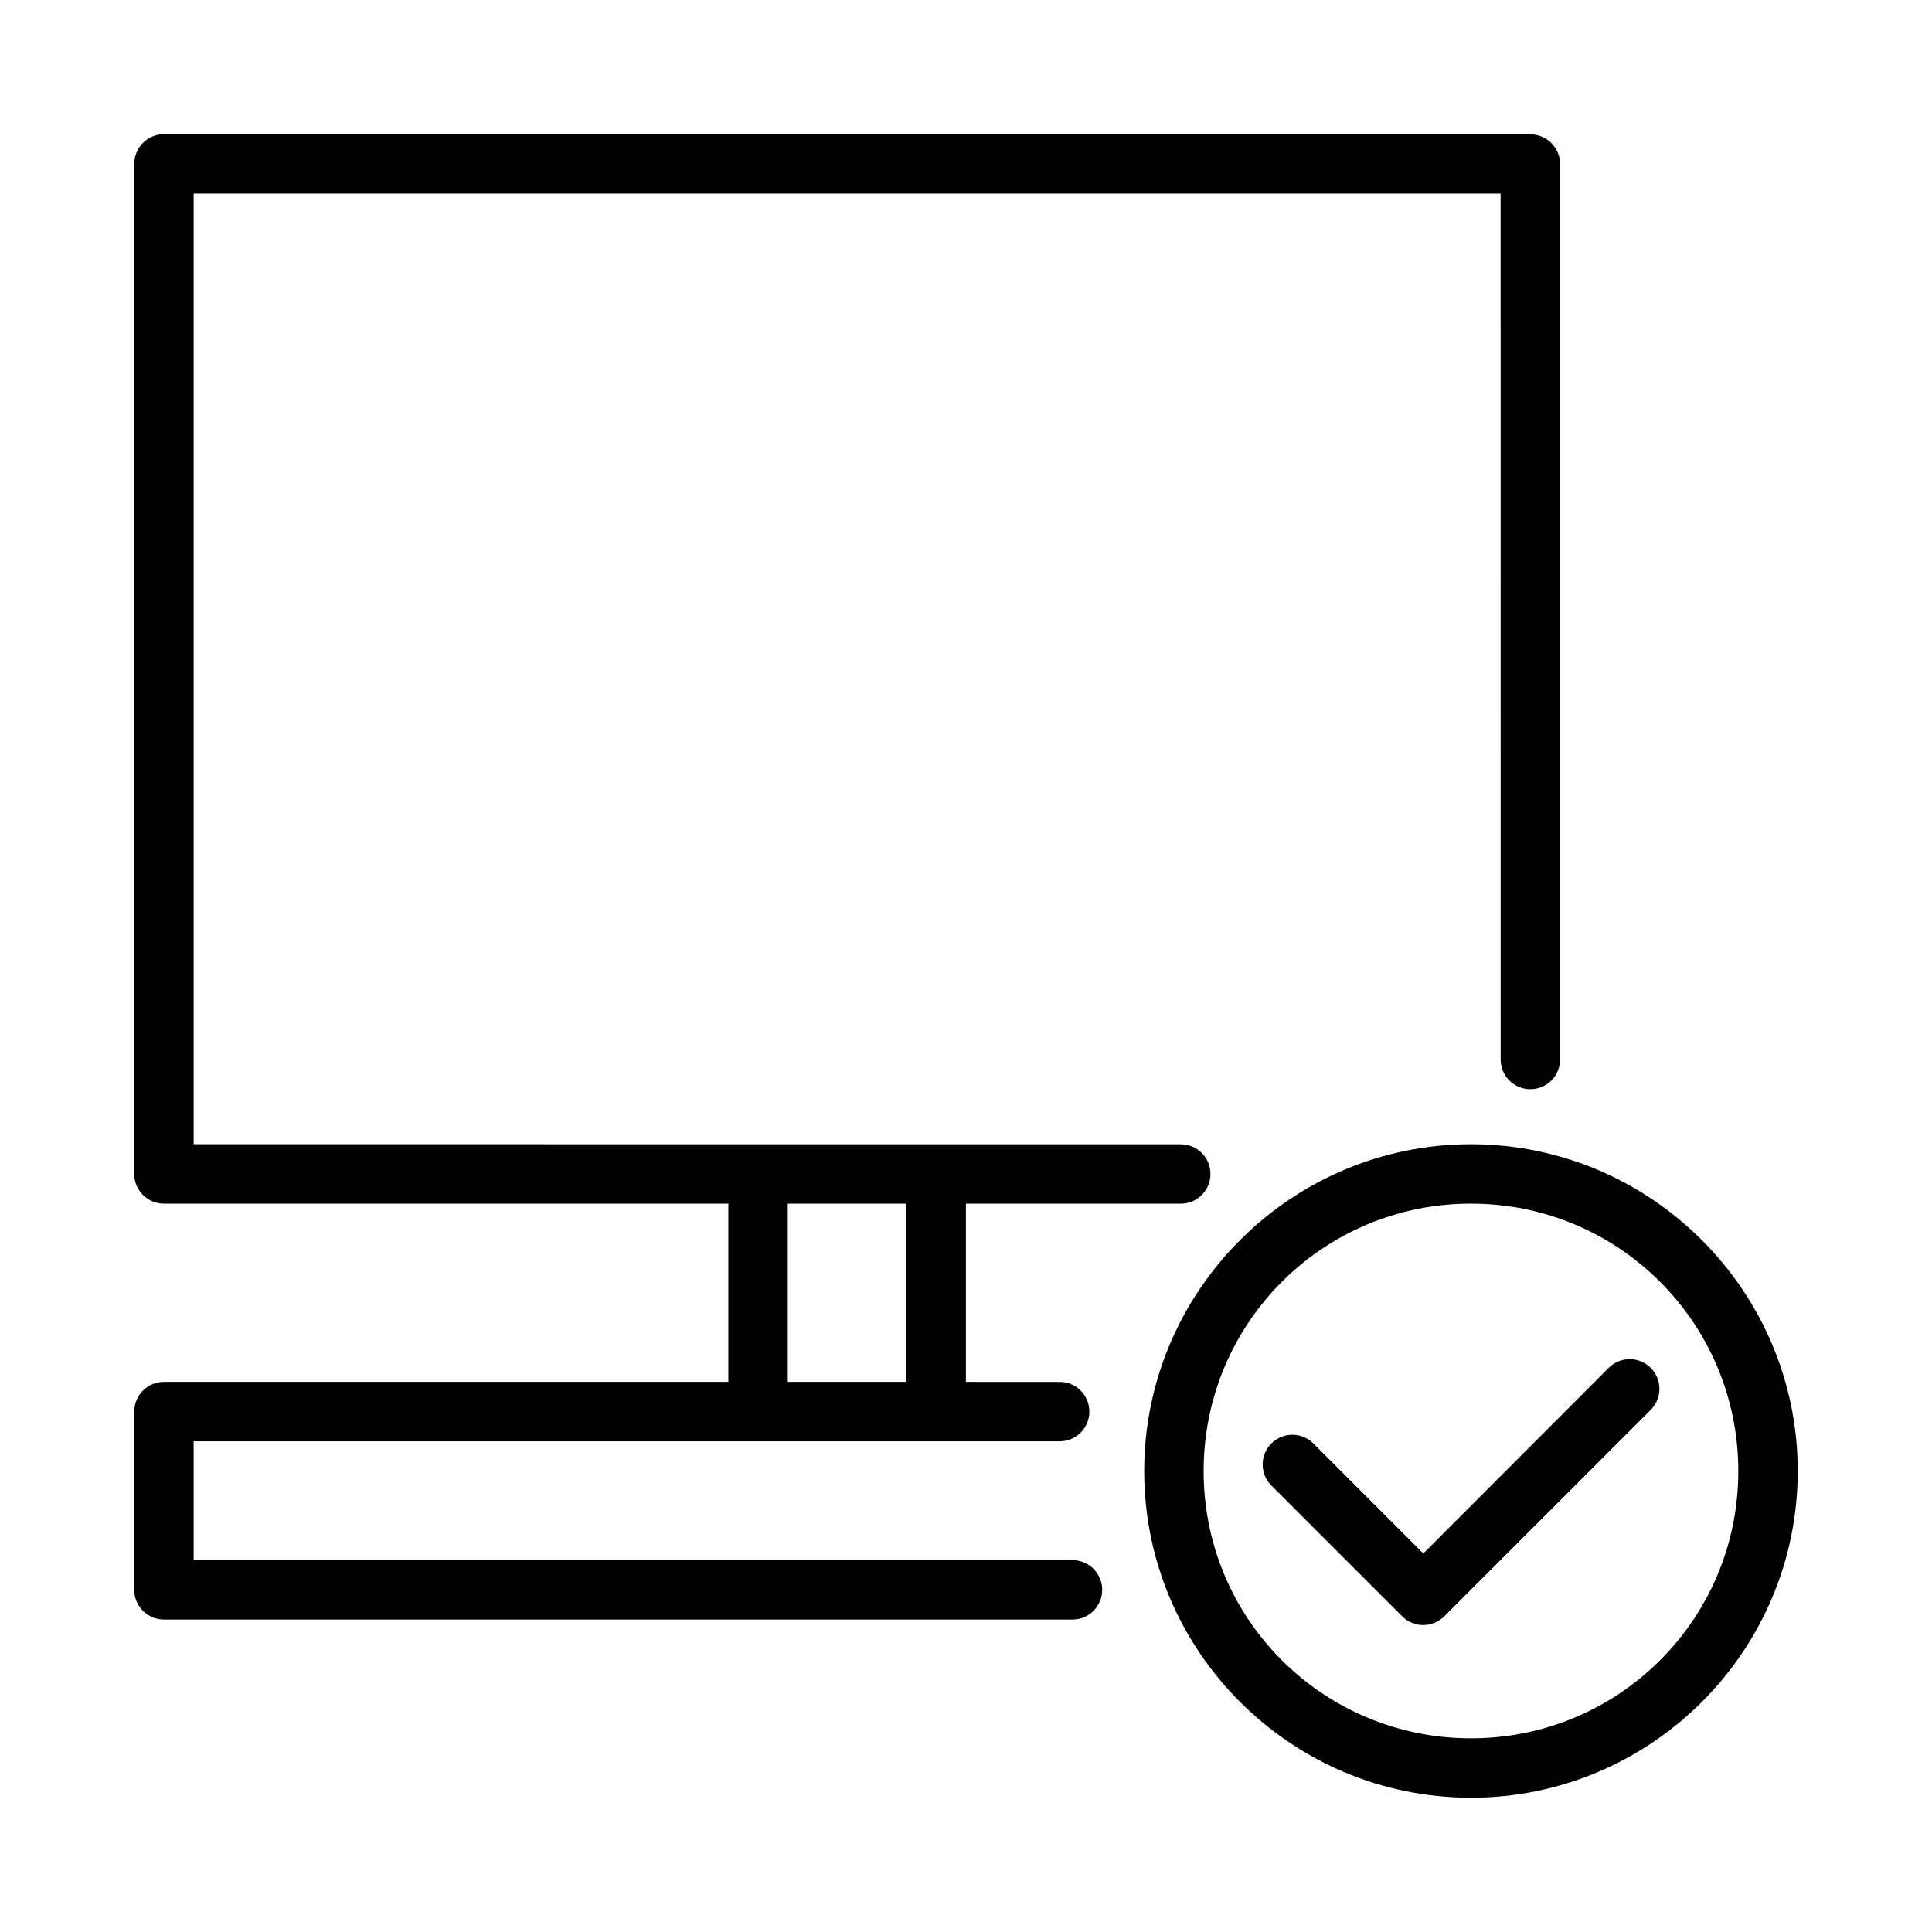 <?xml version="1.0" encoding="UTF-8"?>
<!-- Uploaded to: ICON Repo, www.svgrepo.com, Generator: ICON Repo Mixer Tools -->
<svg fill="#000000" width="800px" height="800px" version="1.1" viewBox="144 144 512 512" xmlns="http://www.w3.org/2000/svg">
 <g>
  <path d="m533.82 447.23c-47.734 0-86.594 38.906-86.594 86.621 0 47.719 38.859 86.562 86.594 86.562s86.594-38.844 86.594-86.562-38.859-86.621-86.594-86.621zm0 15.746c39.227 0 70.848 31.668 70.848 70.879s-31.625 70.816-70.848 70.816c-39.227 0-70.848-31.605-70.848-70.816s31.621-70.879 70.848-70.879zm41.836 41.219c-2.047 0.062-3.988 0.918-5.414 2.383l-49.047 49.109-29.043-29.059c-1.469-1.523-3.488-2.387-5.606-2.402-2.113-0.016-4.148 0.82-5.641 2.32-1.492 1.5-2.316 3.535-2.289 5.652s0.906 4.129 2.434 5.594l34.578 34.578c3.07 3.043 8.02 3.043 11.086 0l54.629-54.629c2.348-2.258 3.062-5.723 1.801-8.727-1.258-3-4.234-4.914-7.488-4.82z"/>
  <path d="m186.67 179.59c-4.031 0.406-7.098 3.805-7.09 7.856v267.68c0.008 4.356 3.551 7.875 7.902 7.856h149.54v47.23l-149.54 0.004c-4.371-0.016-7.922 3.531-7.902 7.902v47.172c-0.016 4.371 3.531 7.918 7.902 7.902h240.74c4.348 0 7.871-3.523 7.871-7.871s-3.523-7.871-7.871-7.871h-232.9v-31.488h229.5c4.348 0 7.871-3.523 7.871-7.871 0-4.348-3.523-7.871-7.871-7.871l-24.844-0.004v-47.23h56.934c4.348 0 7.871-3.523 7.871-7.871s-3.523-7.871-7.871-7.871l-261.59-0.016v-251.93l346.35-0.004 0.016 229.49c0 4.348 3.523 7.871 7.871 7.871s7.871-3.523 7.871-7.871v-237.33c-0.008-4.356-3.551-7.875-7.902-7.856l-362.05-0.004c-0.273-0.016-0.543-0.016-0.816 0zm166.1 283.39h31.457v47.23h-31.457z"/>
 </g>
</svg>